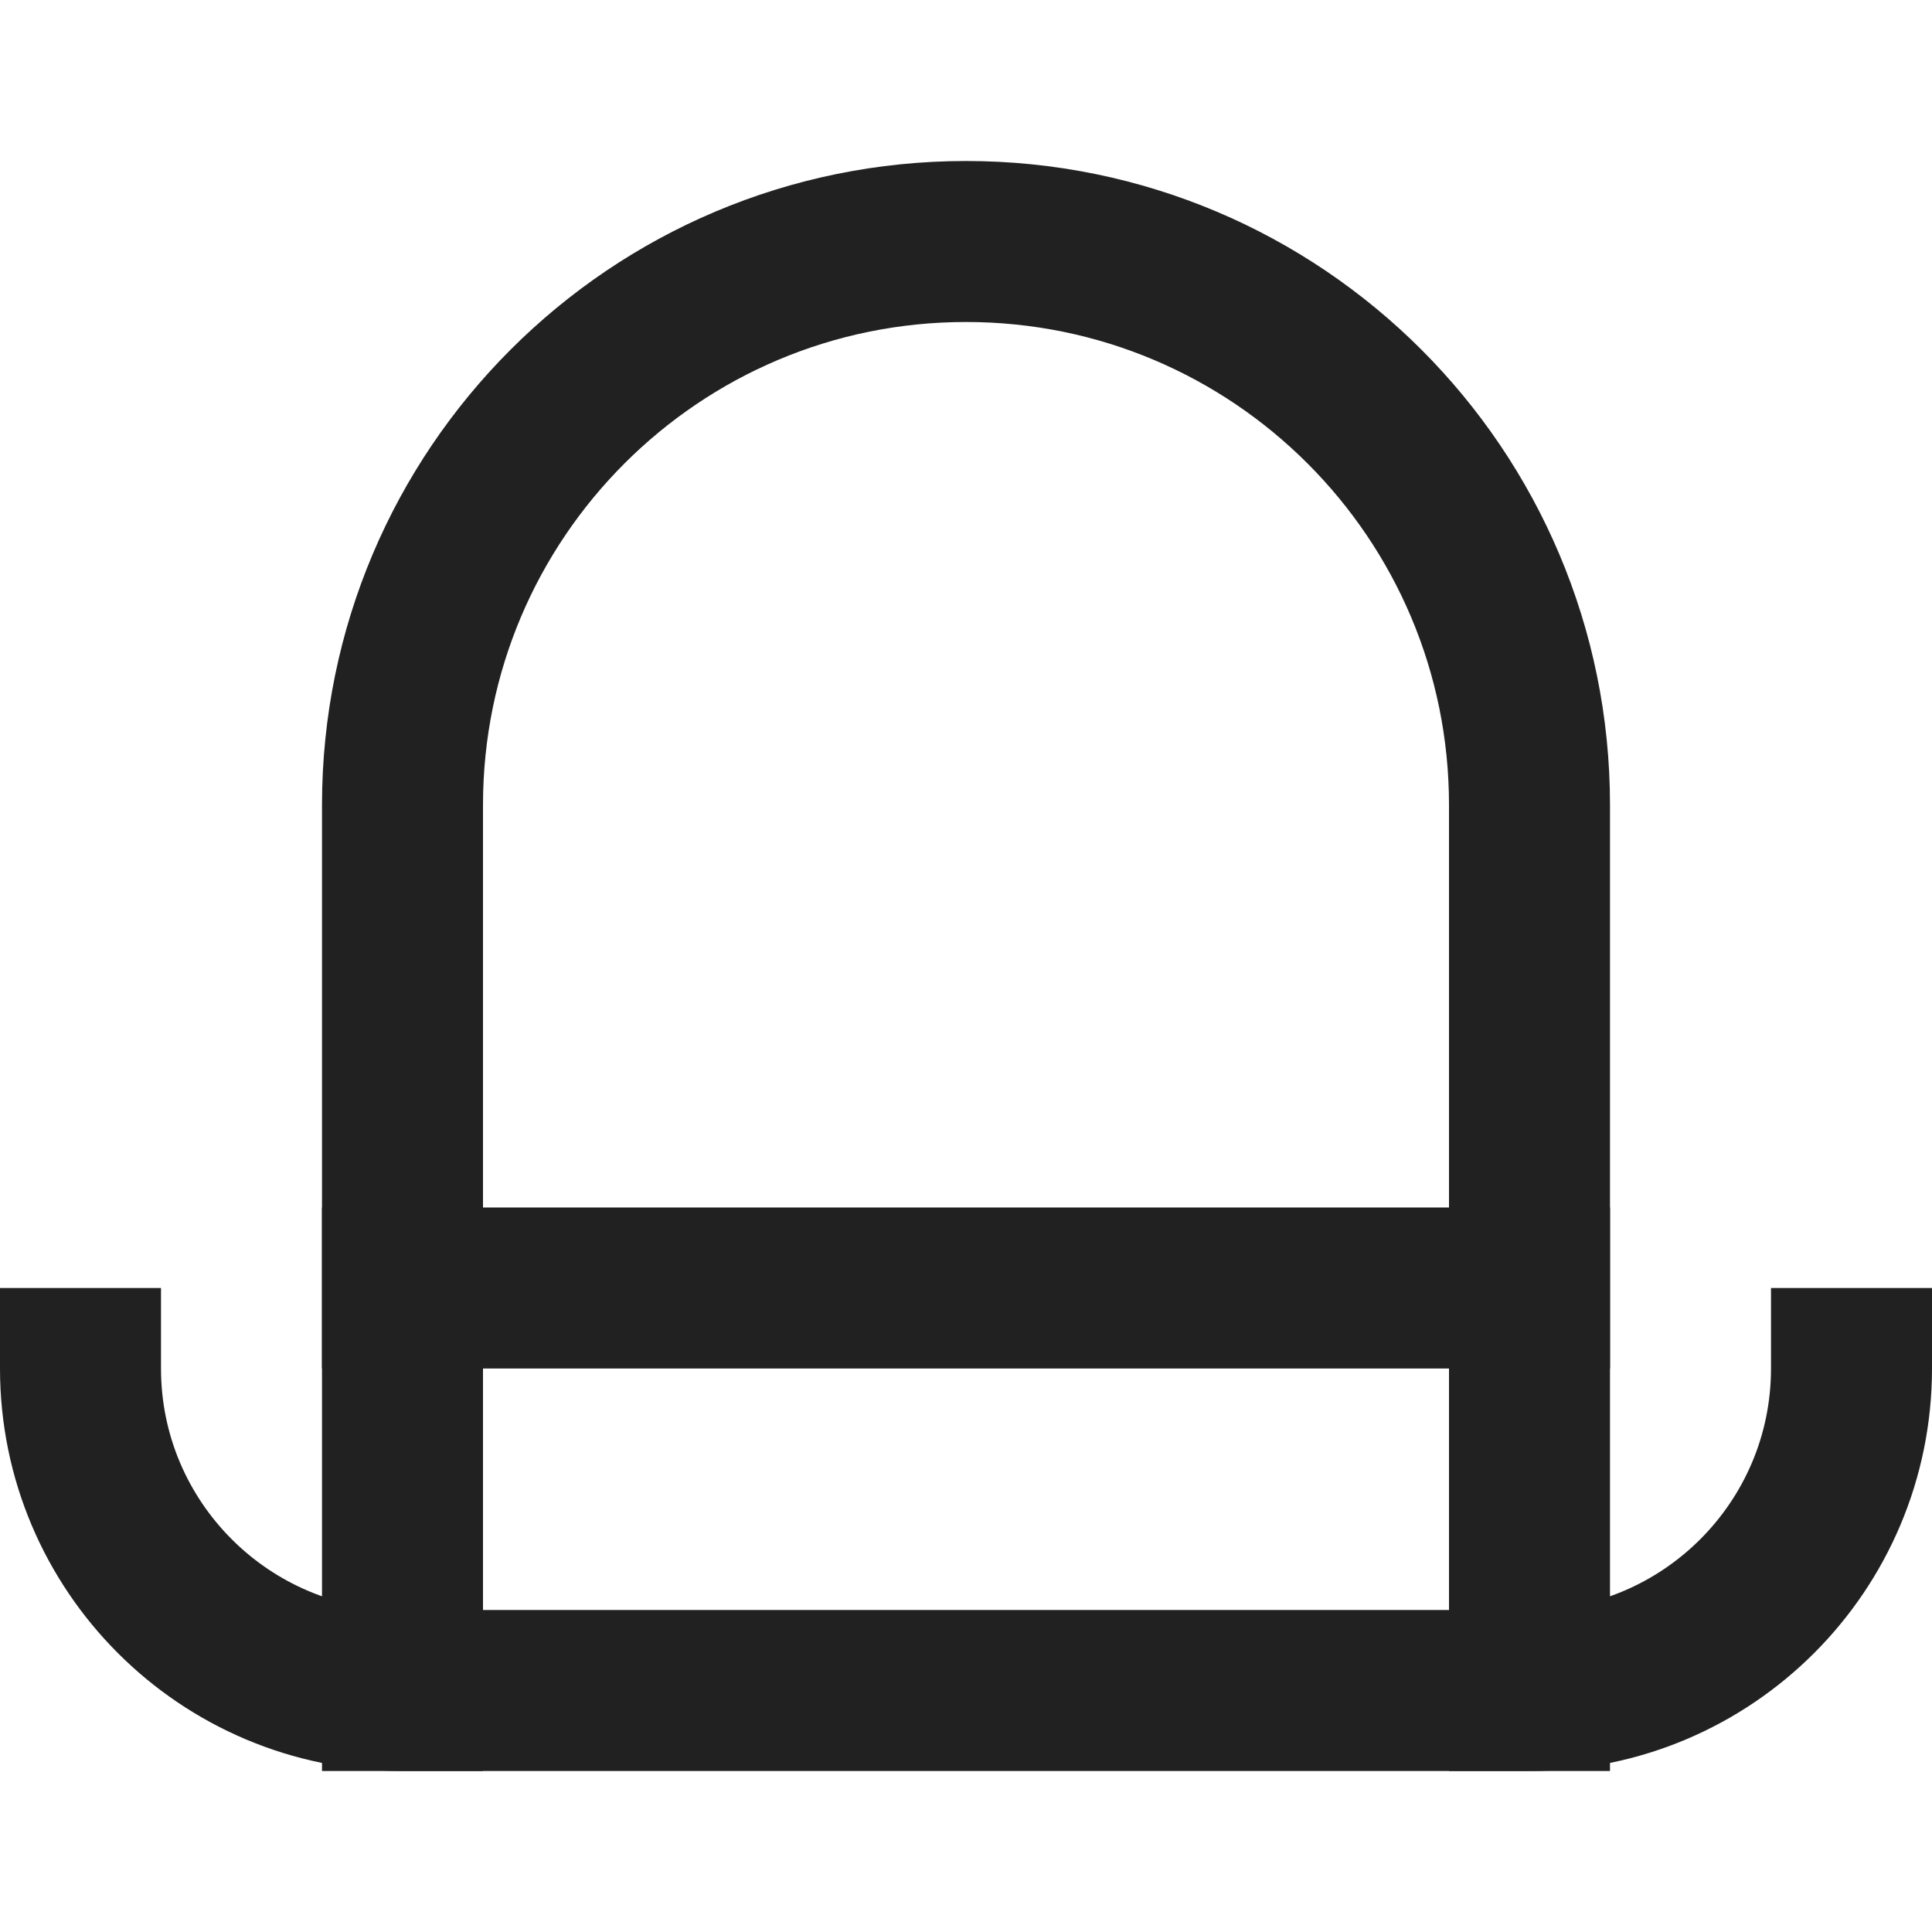 <svg xmlns="http://www.w3.org/2000/svg" height="24" width="24" viewBox="0 0 24 24"><title>hat</title><g stroke-linecap="square" stroke-width="2" fill="none" stroke="#212121" stroke-linejoin="miter" class="nc-icon-wrapper" stroke-miterlimit="10"><line x1="5" y1="16" x2="19" y2="16" stroke="#212121"></line> <path data-cap="butt" d="M5,21V10c0-3.866,3.134-7,7-7h0 c3.866,0,7,3.134,7,7v11" stroke-linecap="butt"></path> <path d="M23,17L23,17 c0,2.209-1.791,4-4,4H5c-2.209,0-4-1.791-4-4v0"></path></g></svg>